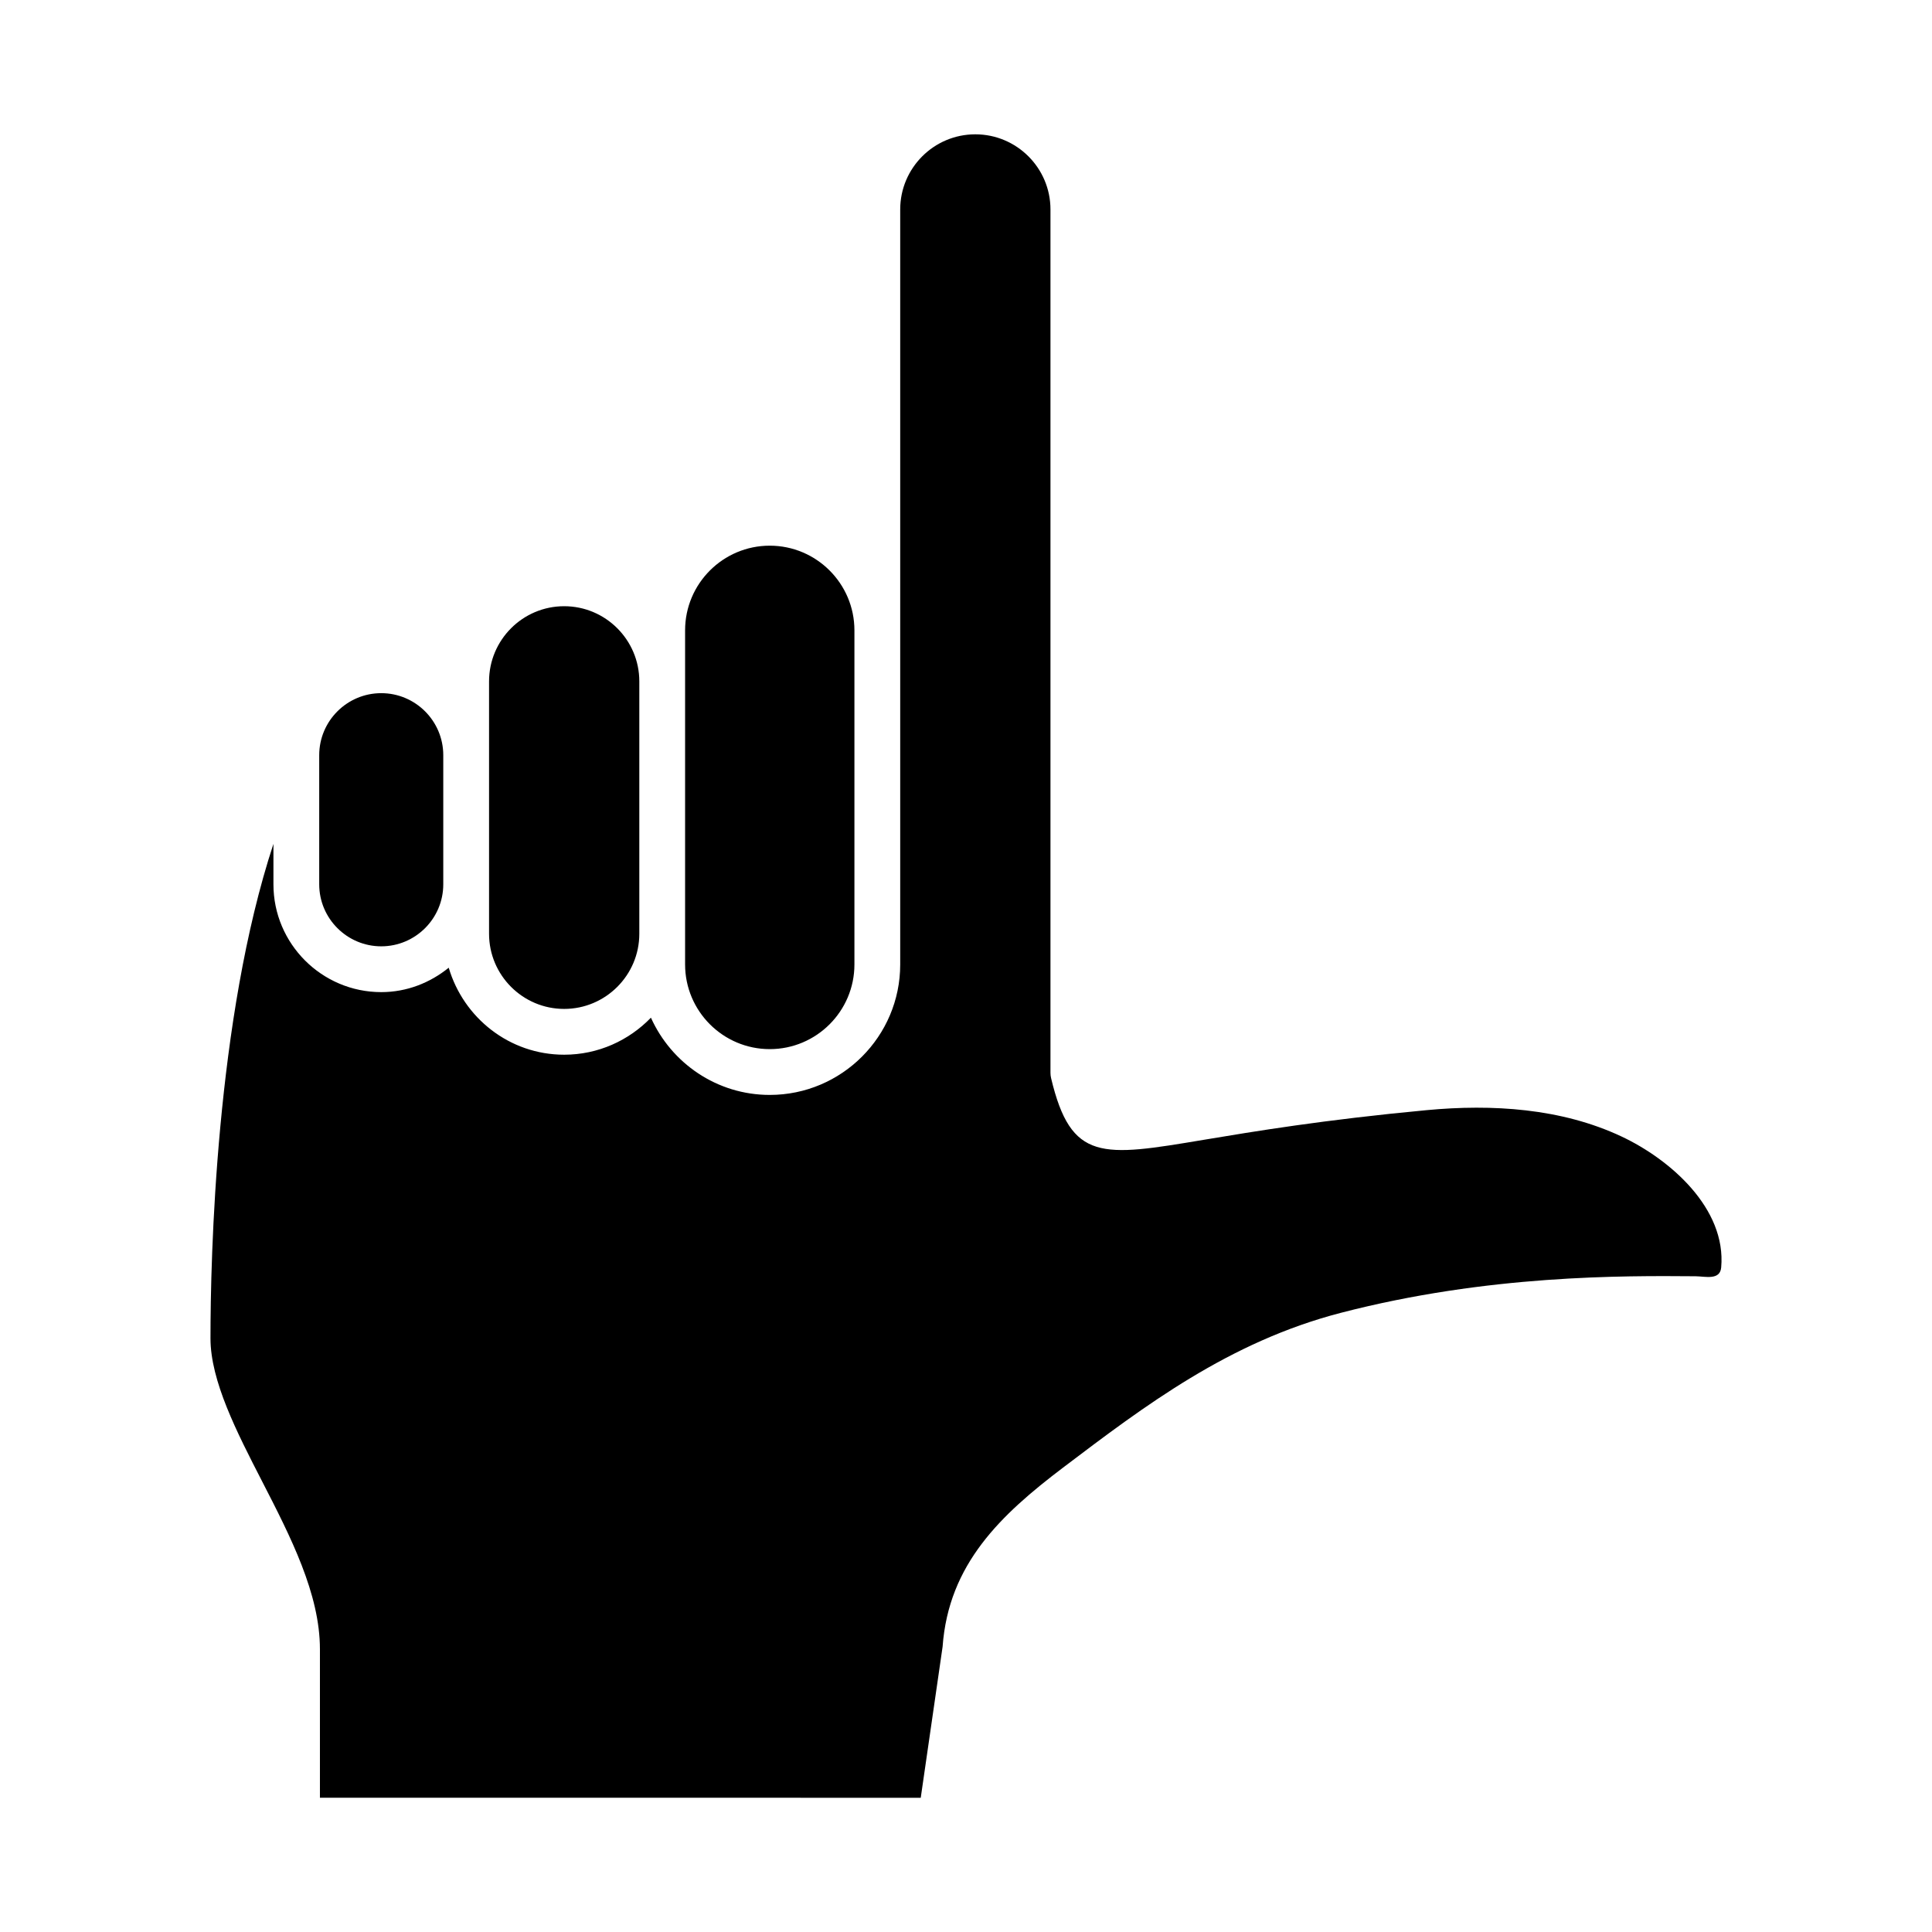 <?xml version="1.0" encoding="UTF-8"?>
<!-- Uploaded to: ICON Repo, www.svgrepo.com, Generator: ICON Repo Mixer Tools -->
<svg fill="#000000" width="800px" height="800px" version="1.1" viewBox="144 144 512 512" xmlns="http://www.w3.org/2000/svg">
 <path d="m347.99 288.61c12.379 0 22.441 10.062 22.441 22.438v88.543c0 12.375-10.062 22.438-22.441 22.438-12.371 0-22.434-10.062-22.434-22.438v-88.543c0-12.375 10.062-22.438 22.434-22.438zm-54.48 16.043c10.98 0 19.914 8.934 19.914 19.914v66.891c0 10.98-8.934 19.914-19.914 19.914-10.98 0-19.906-8.934-19.906-19.914v-66.891c0-10.98 8.926-19.914 19.906-19.914zm-48.477 23.043c9.062 0 16.438 7.375 16.438 16.434v34.223c0 9.059-7.379 16.434-16.438 16.434s-16.438-7.375-16.438-16.434v-34.223c0-9.062 7.375-16.434 16.438-16.434zm-16.25 292.72v-39.359c0-14.668-7.781-29.805-15.301-44.441-6.738-13.105-13.703-26.66-13.703-37.93 0-21.449 1.41-84.637 16.684-131.05v10.719c0 15.75 12.82 28.566 28.57 28.566 6.801 0 12.969-2.488 17.883-6.469 3.918 13.277 16.074 23.055 30.594 23.055 9.027 0 17.16-3.785 22.992-9.812 5.414 12.035 17.461 20.469 31.488 20.469 19.062 0 34.574-15.504 34.574-34.57v-200.09c0-10.98 8.926-19.91 19.906-19.91s19.914 8.93 19.914 19.91v228.8c0 0.473 0.055 0.949 0.164 1.406 5.293 22.227 13.445 20.871 40.445 16.352 13.406-2.234 31.754-5.301 59.117-7.867 17.297-1.625 35.645-0.516 51.582 6.973 12.867 6.043 27.848 19.051 26.438 34.727-0.312 3.477-4.262 2.344-6.816 2.324-19.227-0.148-55.008-0.426-94.008 9.699-29.613 7.688-51.984 24.645-73.629 41.043-16.406 12.445-30.305 25.508-31.879 47.426l-5.793 40.039z"/>
</svg>